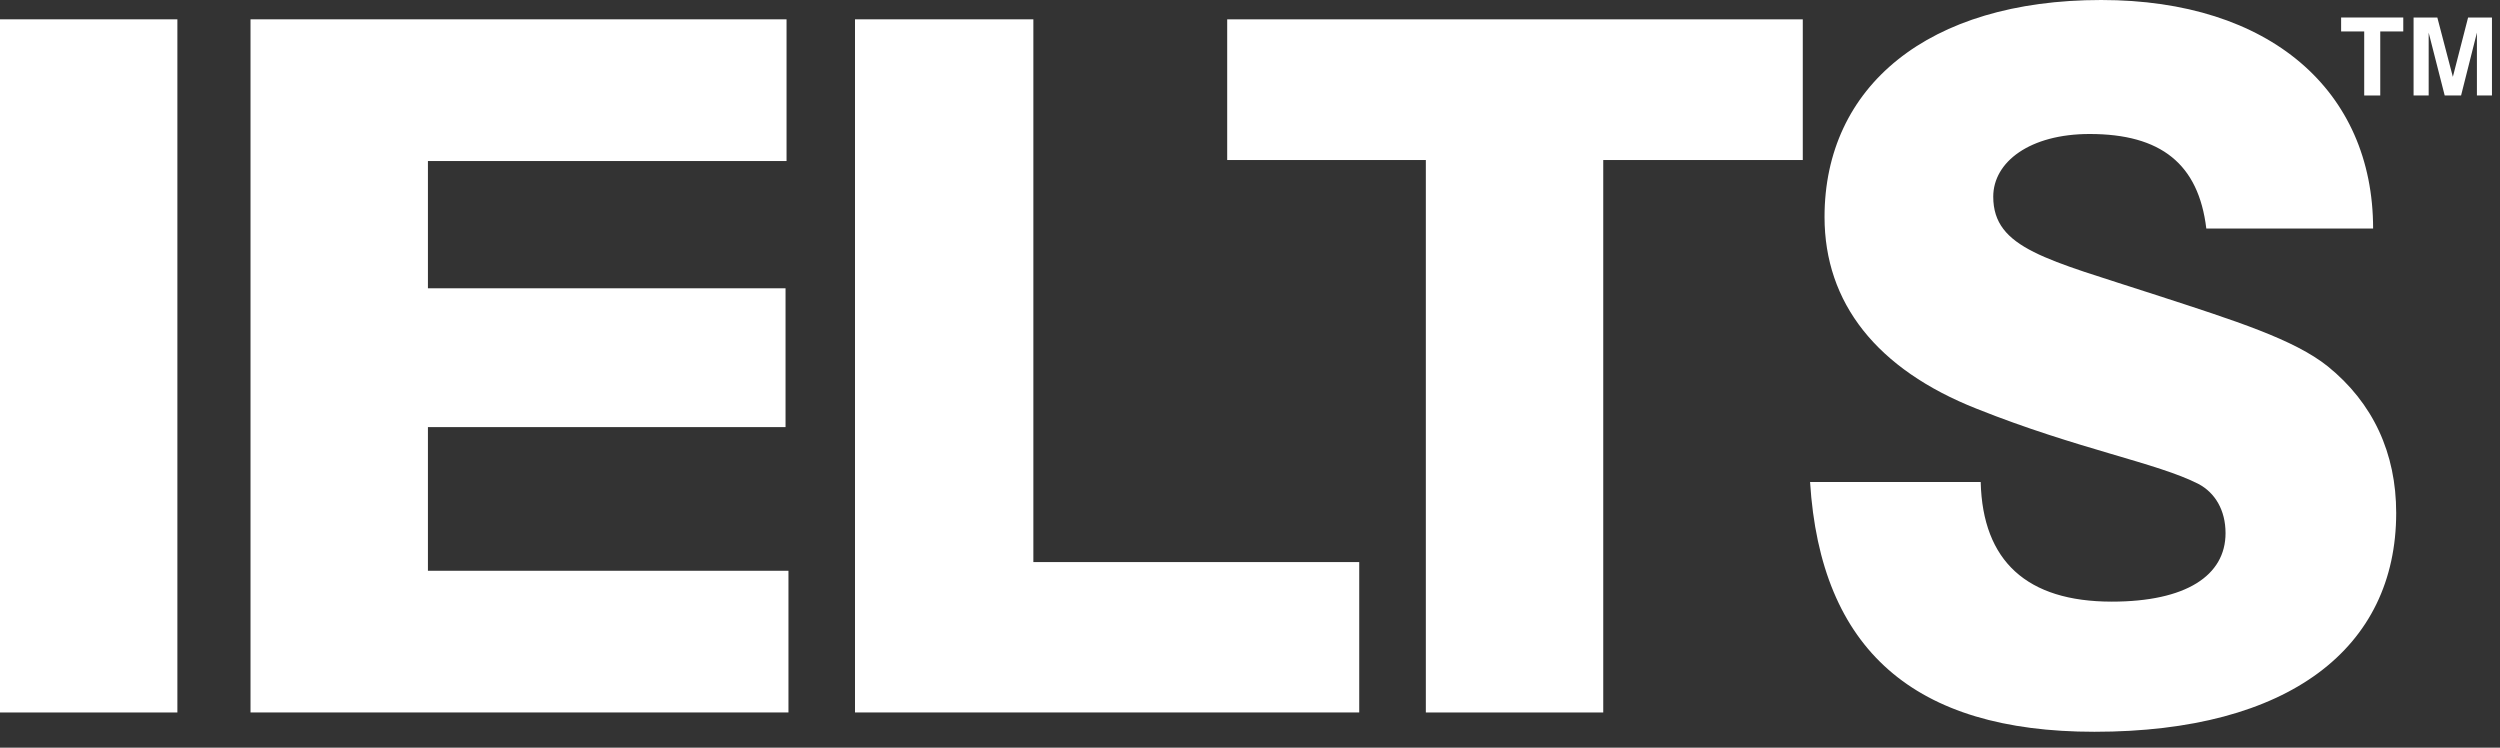 <?xml version="1.0" encoding="UTF-8"?>
<svg width="107px" height="32px" viewBox="0 0 107 32" version="1.1" xmlns="http://www.w3.org/2000/svg" xmlns:xlink="http://www.w3.org/1999/xlink">
    <rect x="0" y="0" width="107" height="32" fill="#333333" stroke="none"/>
    <!-- Generator: Sketch 50.2 (55047) - http://www.bohemiancoding.com/sketch -->
    <title>ielts-white</title>
    <desc>Created with Sketch.</desc>
    <defs></defs>
    <g id="ielts-white" stroke="none" stroke-width="1" fill="none" fill-rule="evenodd">
        <path d="M84.774,20.631 C84.856,24.016 86.753,25.75 90.384,25.75 C93.563,25.75 95.253,24.634 95.253,22.819 C95.253,21.829 94.8,21.087 94.098,20.715 C92.325,19.807 88.94,19.228 84.606,17.496 C80.317,15.803 78.09,12.957 78.09,9.286 C78.09,3.714 82.504,-1.77635684e-15 89.932,-1.77635684e-15 C97.153,-1.77635684e-15 101.569,3.88 101.569,9.781 L94.43,9.781 C94.098,7.016 92.487,5.735 89.437,5.735 C86.876,5.735 85.311,6.932 85.311,8.417 C85.311,10.648 87.62,11.103 92.283,12.627 C95.708,13.741 98.184,14.526 99.628,15.679 C101.569,17.249 102.557,19.395 102.557,21.953 C102.557,27.729 97.977,31.32 89.641,31.32 C81.927,31.32 77.923,27.813 77.471,20.631 L84.774,20.631 Z" id="Shape" fill="#FFFFFF" fill-rule="nonzero"></path>
        <polygon id="Shape" fill="#FFFFFF" fill-rule="nonzero" points="101.188 1.346 100.2 1.346 100.2 0.749 102.86 0.749 102.86 1.346 101.875 1.346 101.875 4.087 101.188 4.087 101.188 1.346"></polygon>
        <polygon id="Shape" fill="#FFFFFF" fill-rule="nonzero" points="103.301 0.751 104.318 0.751 104.982 3.289 105.634 0.751 106.656 0.751 106.656 4.087 106.012 4.087 106.012 1.397 105.334 4.087 104.633 4.087 103.947 1.397 103.947 4.087 103.301 4.087 103.301 0.751"></polygon>
        <rect id="Rectangle-path" fill="#FFFFFF" x="0" y="0.827" width="7.592" height="29.667"></rect>
        <polygon id="Shape" fill="#FFFFFF" fill-rule="nonzero" points="10.722 0.827 33.664 0.827 33.664 6.892 18.315 6.892 18.315 12.339 33.621 12.339 33.621 18.28 18.315 18.28 18.315 24.429 33.746 24.429 33.746 30.493 10.722 30.493 10.722 0.827"></polygon>
        <polygon id="Shape" fill="#FFFFFF" fill-rule="nonzero" points="36.594 0.827 44.228 0.827 44.228 24.057 58.175 24.057 58.175 30.493 36.594 30.493 36.594 0.827"></polygon>
        <polygon id="Shape" fill="#FFFFFF" fill-rule="nonzero" points="61.026 6.849 52.524 6.849 52.524 0.828 77.159 0.828 77.159 6.849 68.619 6.849 68.619 30.494 61.026 30.494"></polygon>
    </g>
</svg>
